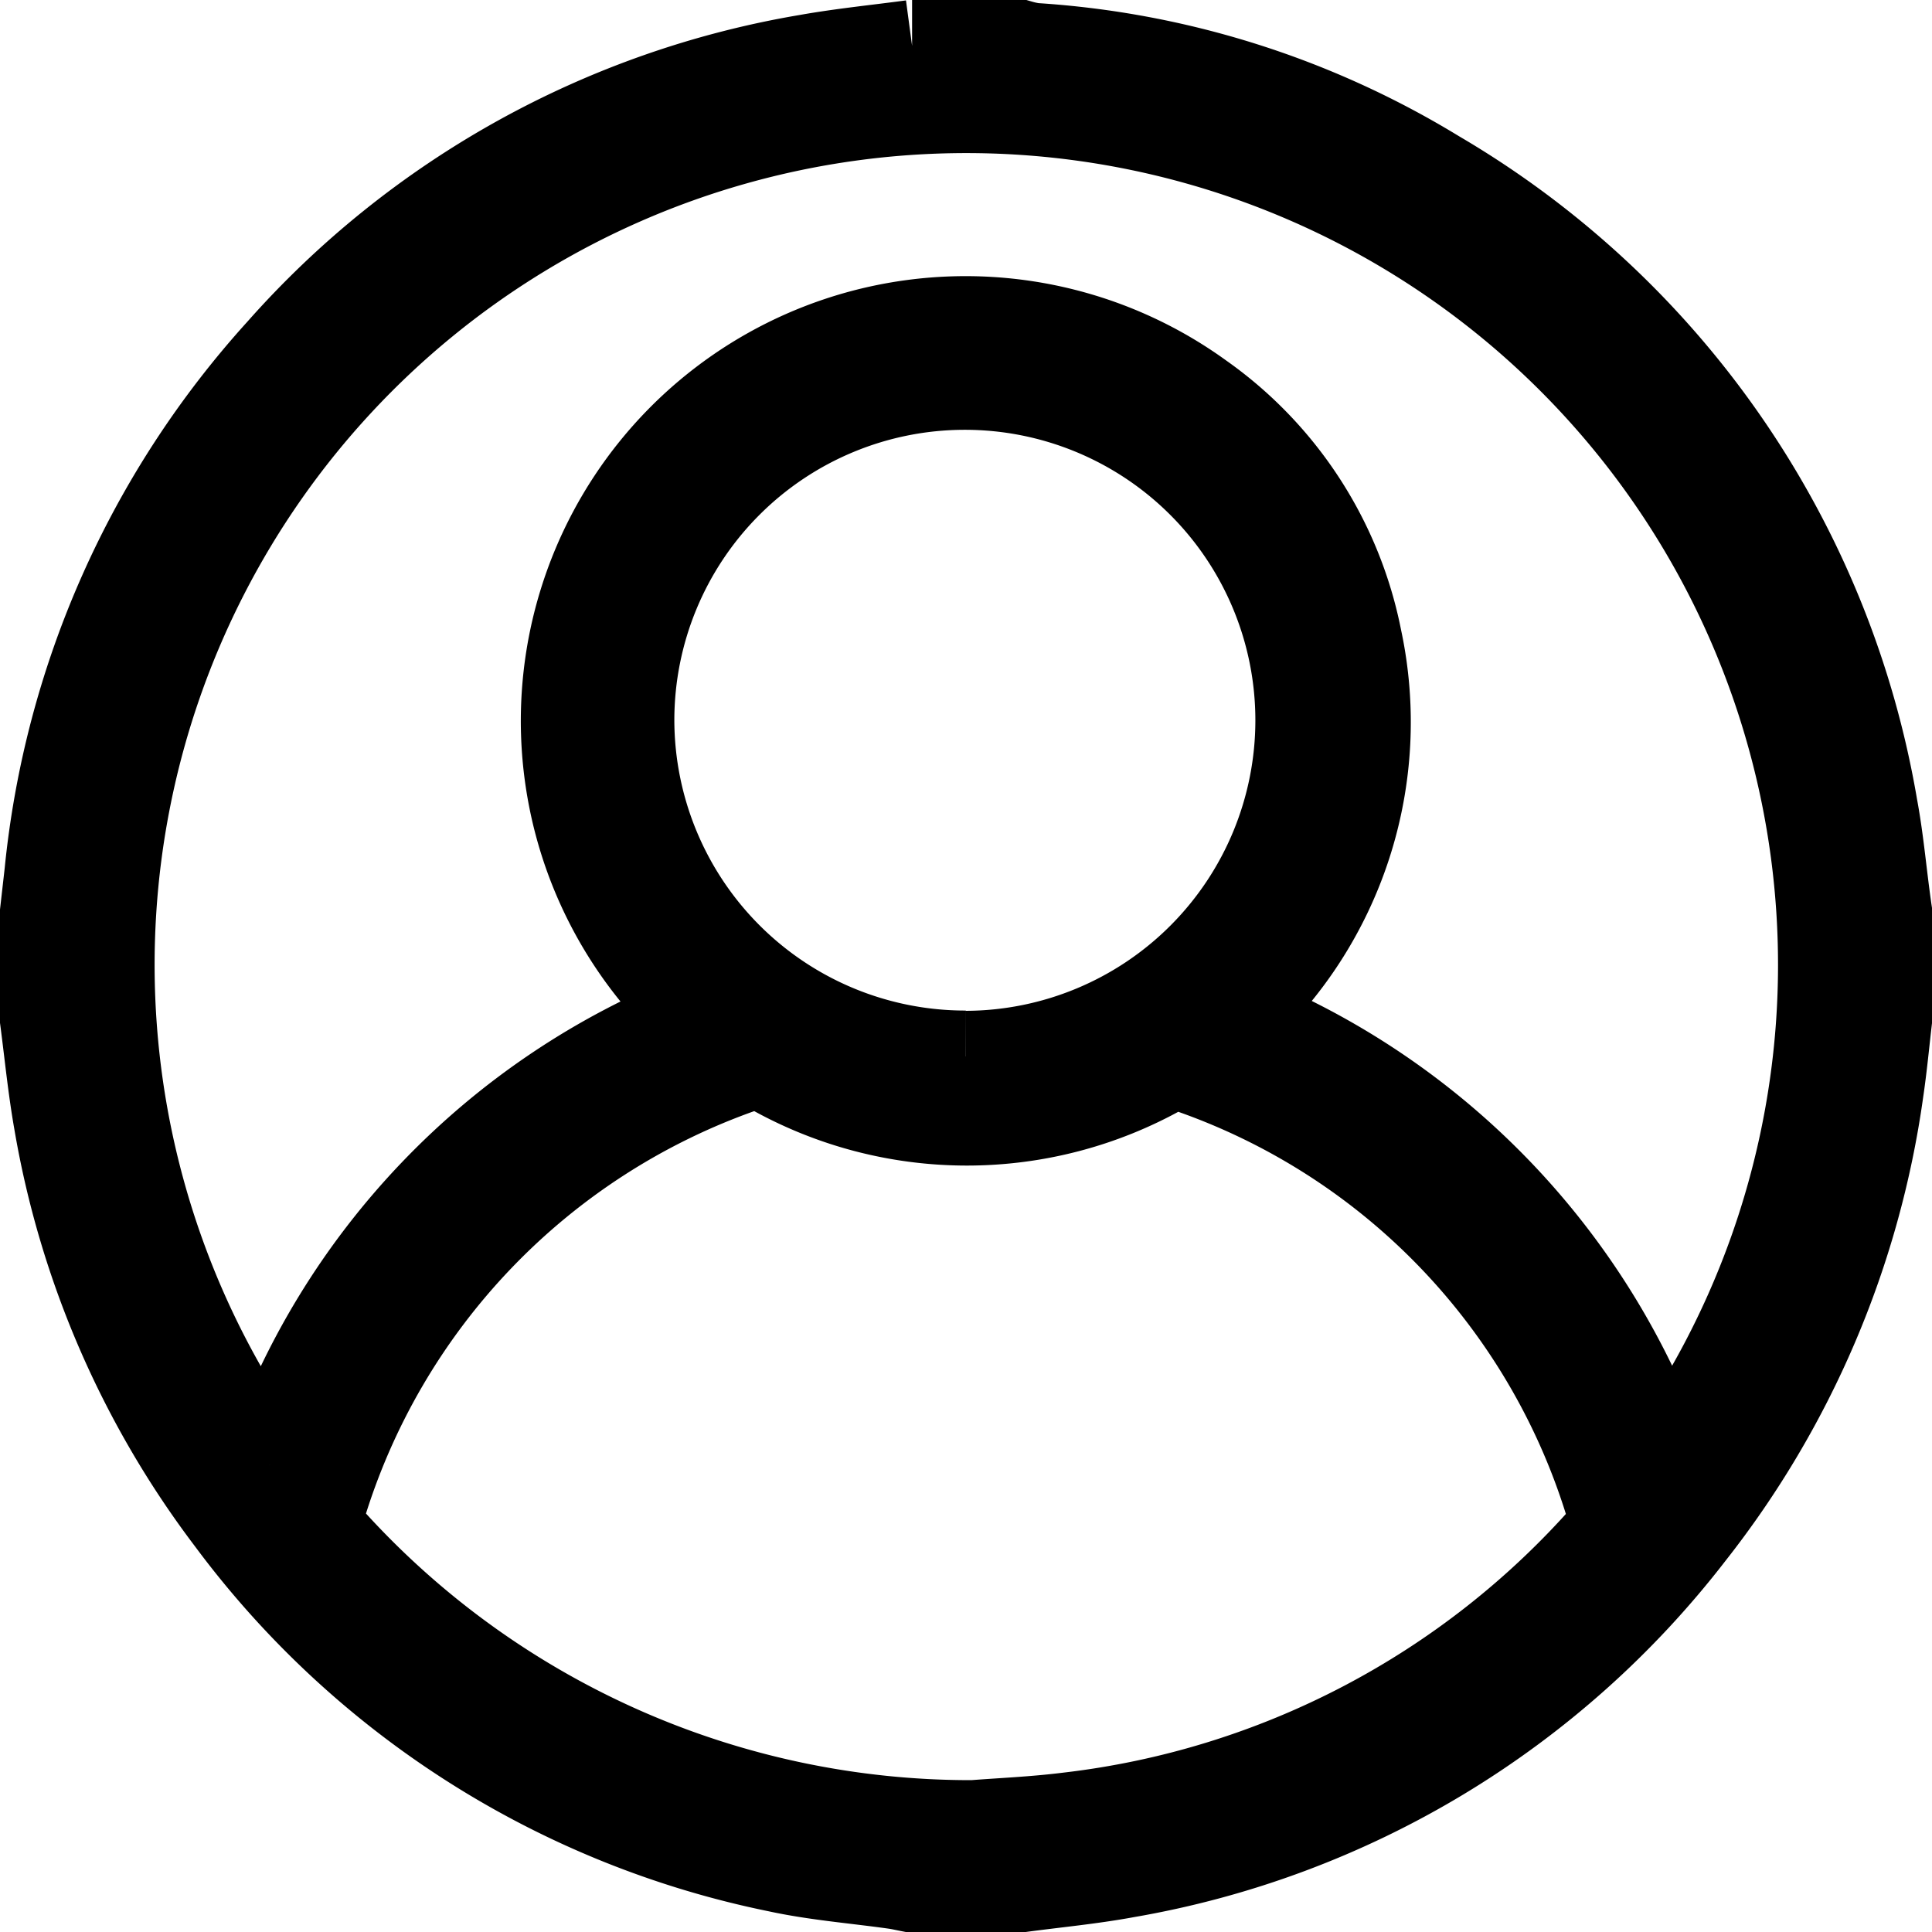 <svg xmlns="http://www.w3.org/2000/svg" width="21.055" height="21.055" viewBox="0 0 21.055 21.055">
  <path id="Tracé_251" data-name="Tracé 251" d="M9.44,0h1.175a1.074,1.074,0,0,0,.151.032,9.542,9.542,0,0,1,4.375,1.38A9.9,9.9,0,0,1,19.9,8.3c.07.376.1.758.156,1.138v1.175c-.03.258-.054.516-.092.772A10.018,10.018,0,0,1,17.912,16.2,9.865,9.865,0,0,1,11.774,19.9c-.383.071-.773.107-1.159.159H9.44c-.063-.012-.126-.027-.19-.036-.425-.06-.857-.093-1.275-.184a9.864,9.864,0,0,1-5.951-3.788A9.922,9.922,0,0,1,.148,11.715c-.064-.364-.1-.733-.148-1.1V9.44c.016-.141.032-.282.048-.423A9.907,9.907,0,0,1,2.566,3.342,9.836,9.836,0,0,1,8.3.156C8.677.089,9.06.051,9.44,0m-7,15.466a8.076,8.076,0,0,1,4.671-4.882,4.347,4.347,0,0,1,5.462-6.748,4.211,4.211,0,0,1,1.706,2.629,4.317,4.317,0,0,1-1.331,4.112,8.14,8.14,0,0,1,4.68,4.881,9.346,9.346,0,1,0-15.189.007M10.108,19.4c.284-.023.662-.038,1.037-.085a9.255,9.255,0,0,0,5.879-3.079.245.245,0,0,0,.051-.278,7.293,7.293,0,0,0-4.622-4.832.422.422,0,0,0-.3.023,4.322,4.322,0,0,1-4.232,0,.362.362,0,0,0-.329-.025A7.339,7.339,0,0,0,2.98,15.947a.273.273,0,0,0,.071.309A9.42,9.42,0,0,0,10.108,19.4m-.081-8.384A3.666,3.666,0,1,0,6.349,7.349a3.671,3.671,0,0,0,3.677,3.664" transform="translate(0.5 0.5)" fill="#000000" stroke="#000000" stroke-width="1"/>
</svg>
